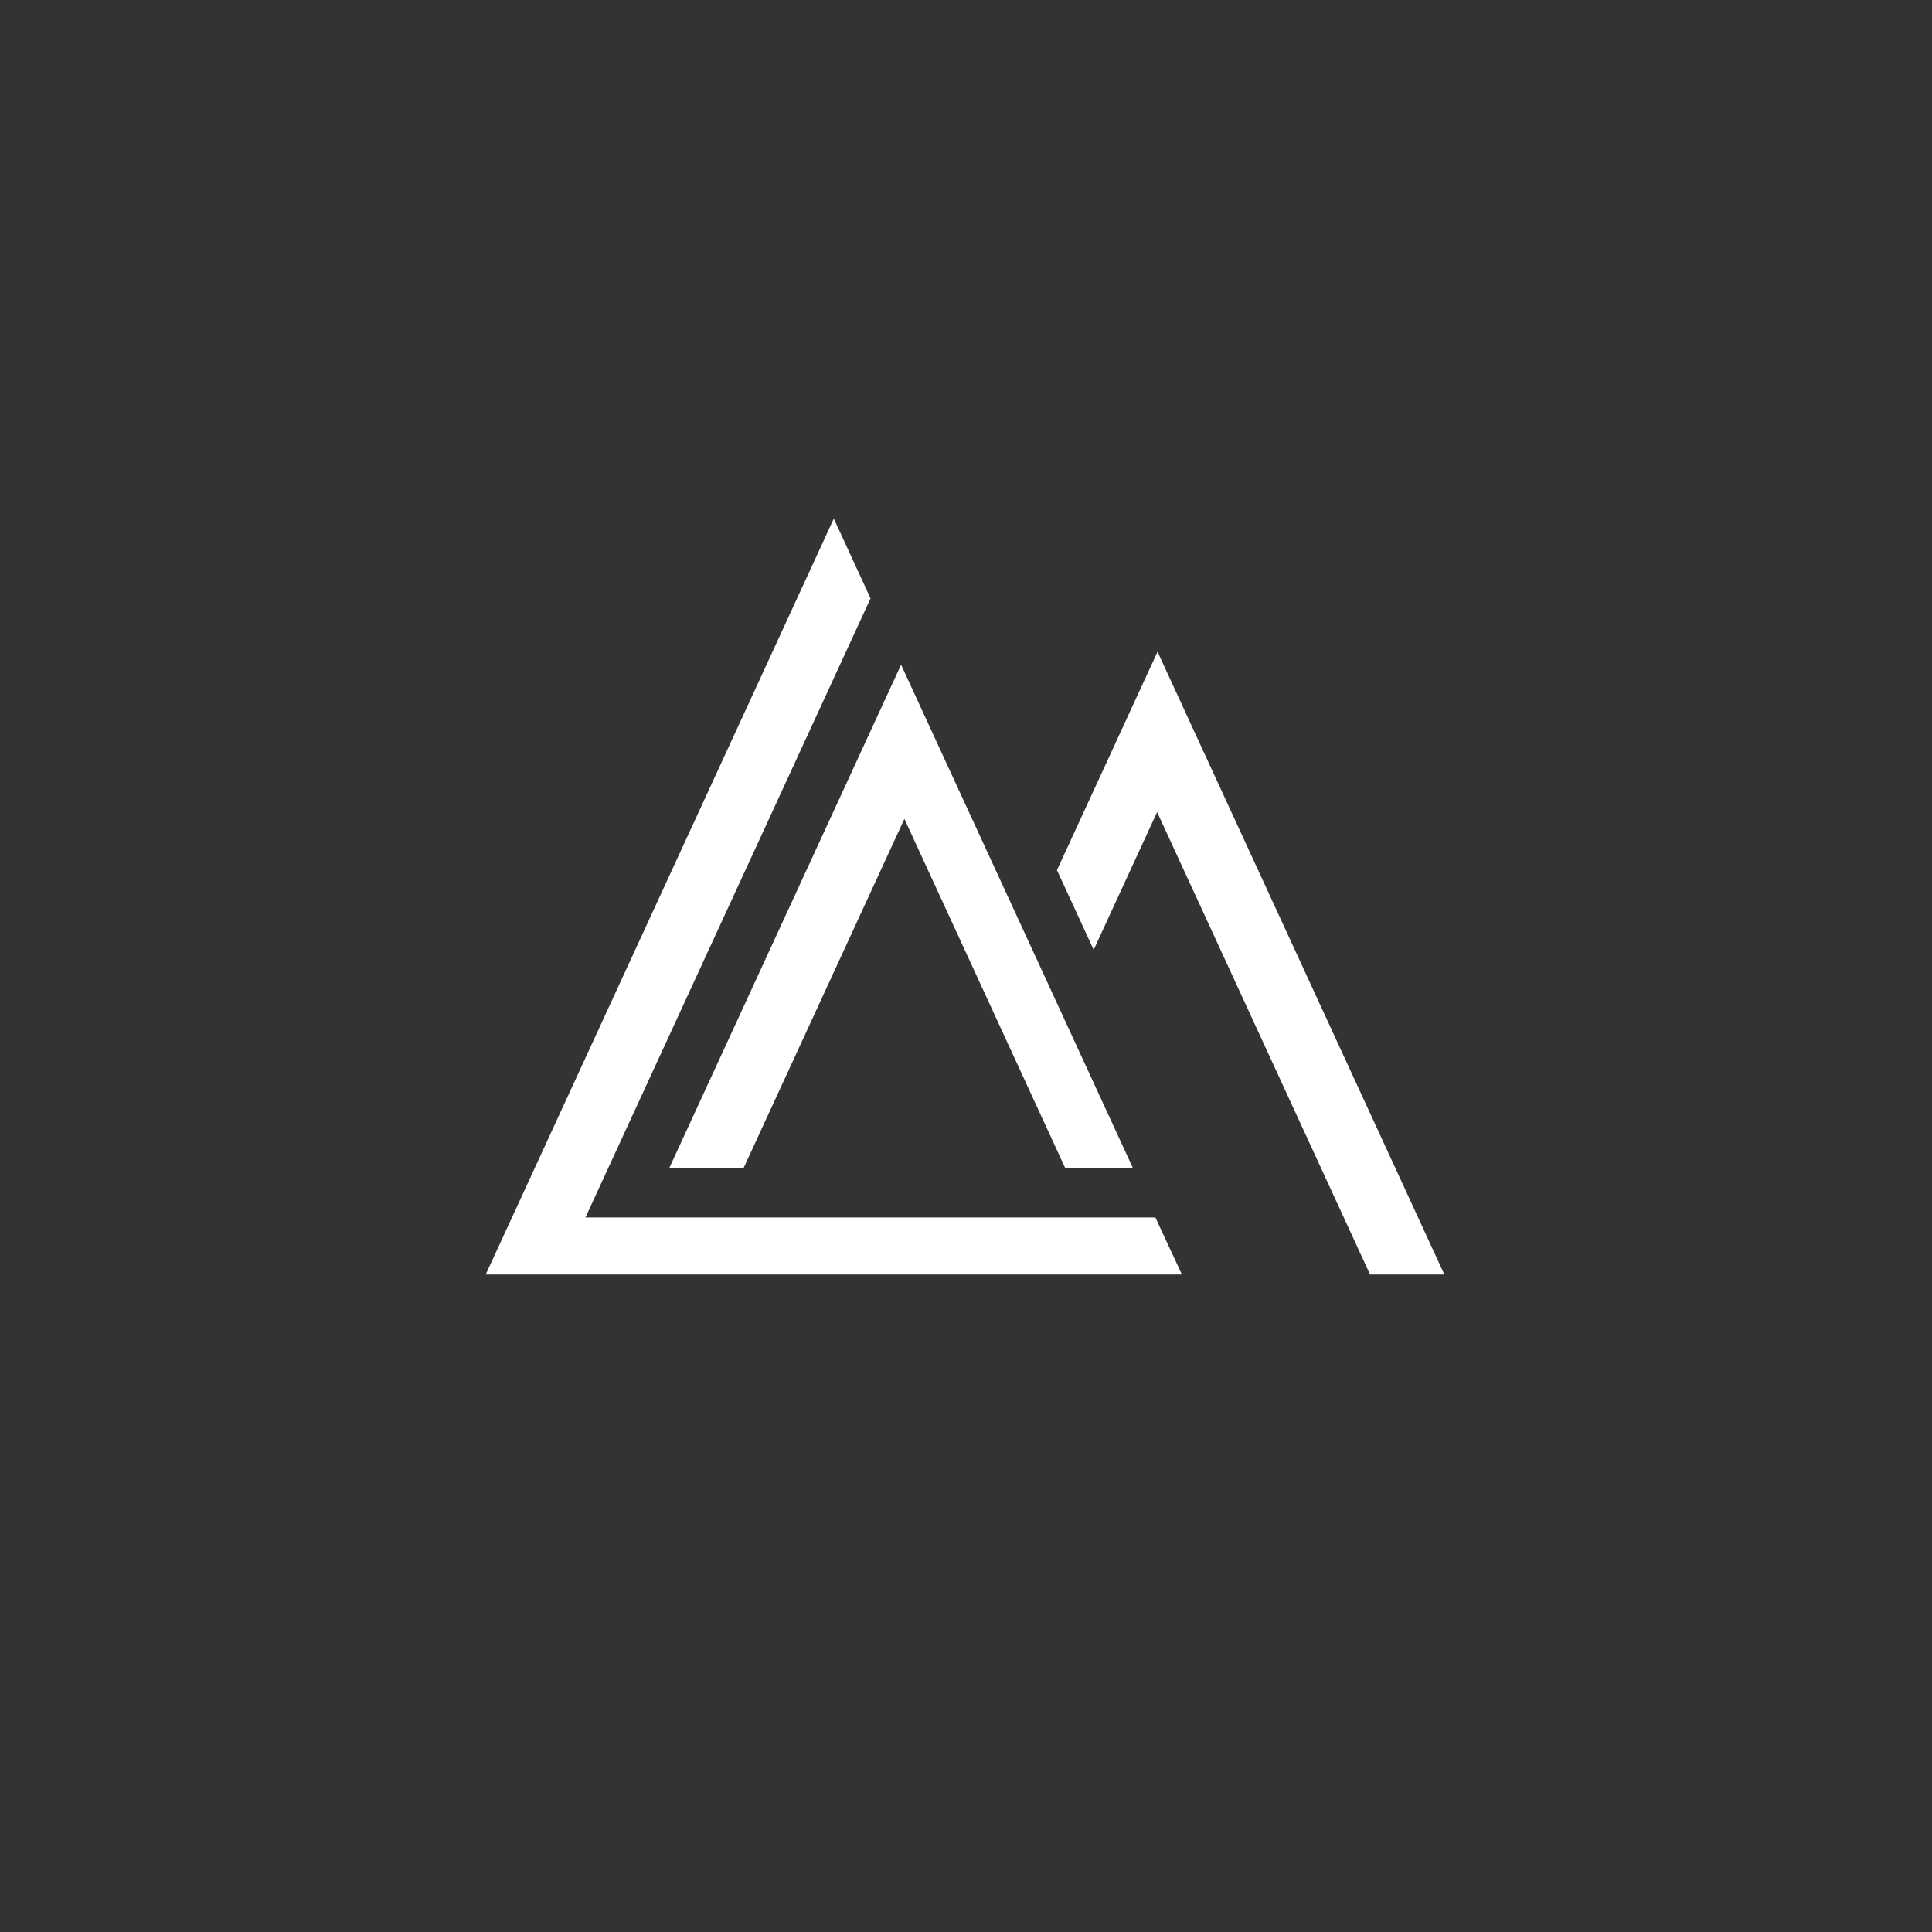 <svg width="508" height="508" viewBox="0 0 508 508" fill="none" xmlns="http://www.w3.org/2000/svg">
<rect x="0" y="0" width="508" height="508" fill="#333333" stroke="none"/>
<path d="M153.94 320.12L228.9 157.34L219.24 136.36L127.71 335.12H310.77L303.8 320.12H153.94Z" fill="white"/>
<path d="M195.52 307.12L237.8 215.32L280.08 307.12L297.84 307.03L236.93 174.78L175.98 307.12H195.52Z" fill="white"/>
<path d="M304.36 171.37L277.92 228.8L287.57 249.75L304.25 213.53L360.24 335.12H379.78L304.36 171.37Z" fill="white"/>
</svg>
